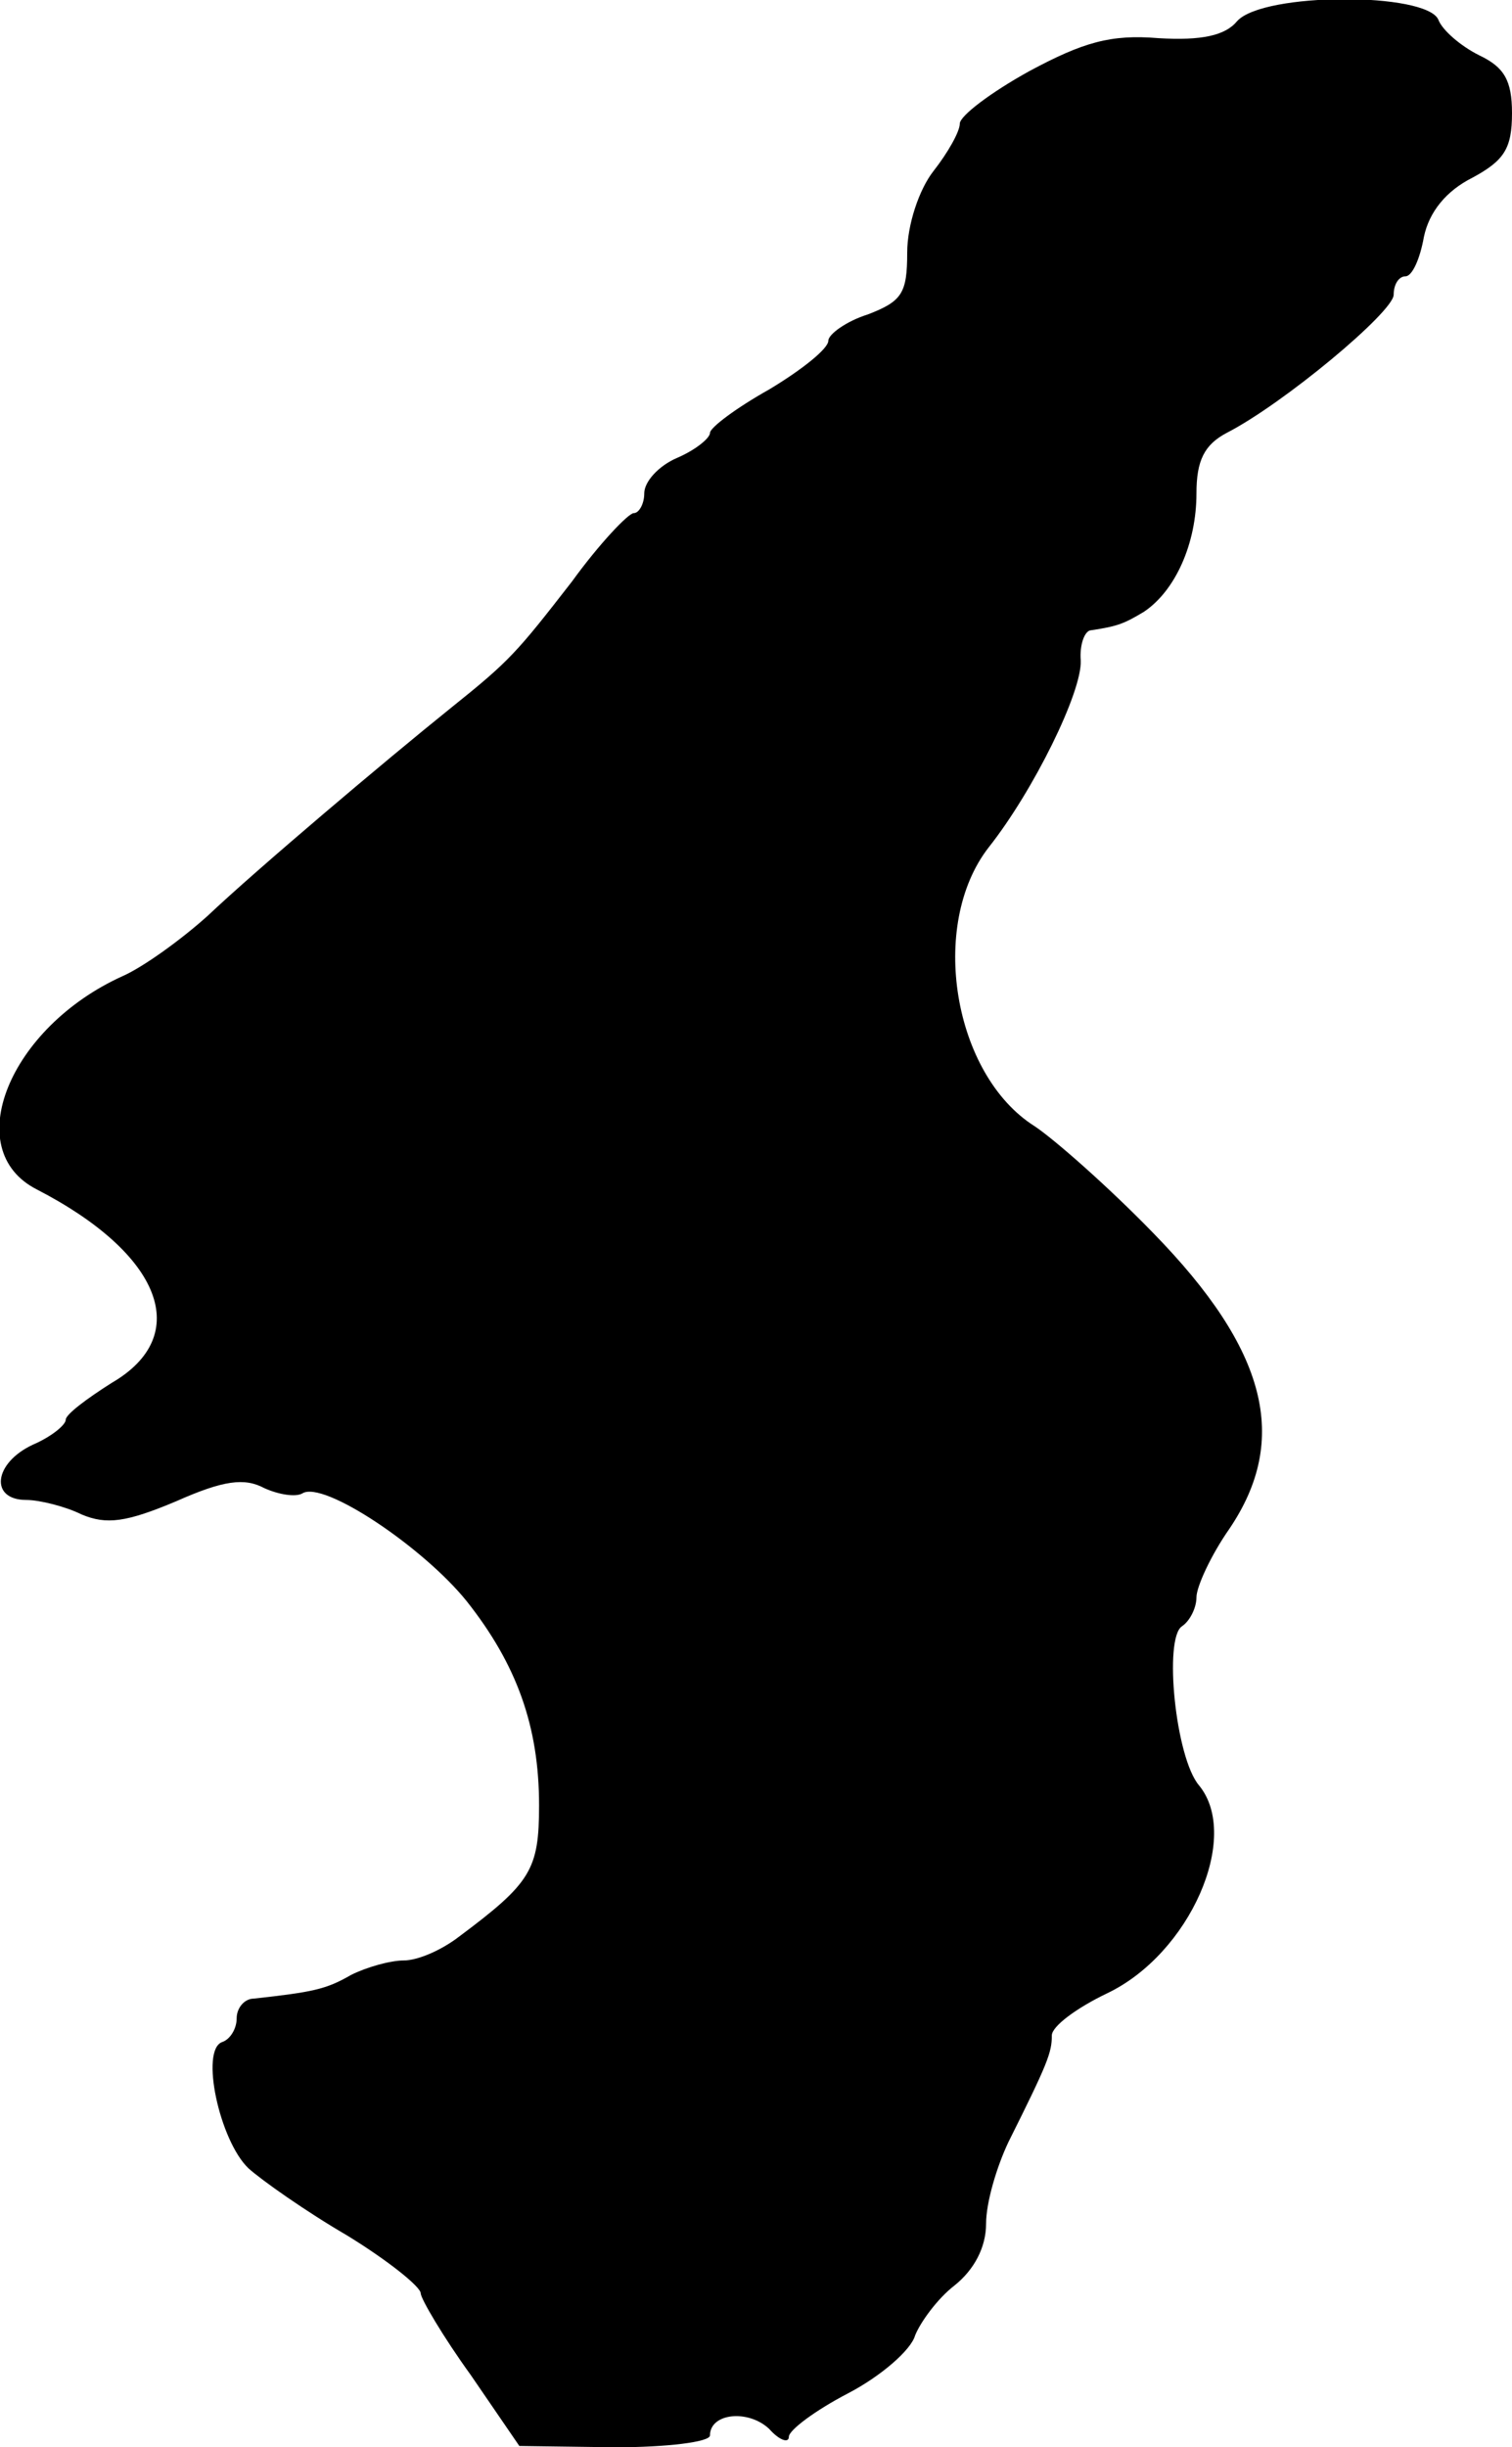 <?xml version="1.0" standalone="no"?>
<!DOCTYPE svg PUBLIC "-//W3C//DTD SVG 20010904//EN"
 "http://www.w3.org/TR/2001/REC-SVG-20010904/DTD/svg10.dtd">
<svg version="1.0" xmlns="http://www.w3.org/2000/svg"
 width="115pt" height="186pt" viewBox="0 0 115 186"
 preserveAspectRatio="xMidYMid meet">
<g transform="translate(0,186) scale(0.1,-0.1)"
fill="#000000" stroke="none">
<path d="M941 1844 c-9 -11 -27 -15 -60 -13 -36 3 -57 -3 -98 -25 -29 -16 -53
-34 -53 -40 0 -6 -9 -22 -20 -36 -11 -14 -20 -41 -20 -62 0 -31 -4 -37 -30
-47 -16 -5 -30 -15 -30 -20 0 -6 -20 -22 -45 -37 -25 -14 -45 -29 -45 -33 0
-4 -11 -13 -25 -19 -14 -6 -25 -18 -25 -27 0 -8 -4 -15 -8 -15 -4 0 -26 -23
-47 -52 -42 -54 -47 -60 -92 -96 -51 -41 -148 -123 -185 -158 -20 -18 -49 -39
-65 -46 -86 -39 -124 -132 -65 -162 95 -49 119 -111 57 -147 -19 -12 -35 -24
-35 -28 0 -4 -11 -13 -25 -19 -30 -14 -33 -42 -5 -42 10 0 30 -5 42 -11 19 -8
34 -6 72 10 36 16 52 18 67 10 11 -5 24 -7 29 -4 16 10 92 -41 125 -82 38 -48
55 -95 55 -155 0 -49 -6 -59 -61 -100 -13 -10 -31 -18 -42 -18 -10 0 -28 -5
-40 -11 -19 -11 -29 -13 -74 -18 -7 0 -13 -7 -13 -15 0 -8 -5 -16 -11 -18 -17
-6 -2 -75 20 -96 10 -9 44 -33 75 -51 31 -19 56 -39 56 -44 0 -4 17 -33 38
-62 l37 -54 73 -1 c39 0 72 4 72 9 0 17 29 20 45 5 8 -9 15 -11 15 -6 0 5 20
20 45 33 25 13 48 33 51 44 4 10 17 28 30 38 15 12 24 29 24 47 0 16 8 43 17
62 30 60 33 68 33 81 0 7 19 21 42 32 63 30 102 119 70 158 -18 21 -27 112
-13 121 6 4 11 14 11 22 0 8 11 32 25 52 46 68 29 136 -58 225 -34 35 -75 71
-90 81 -62 39 -81 153 -35 212 34 43 71 118 70 142 -1 12 3 23 8 23 20 3 25 5
40 14 24 16 40 52 40 90 0 25 6 37 23 46 43 22 127 92 127 105 0 8 4 14 9 14
5 0 11 13 14 30 4 19 17 35 37 45 24 13 30 22 30 49 0 25 -6 35 -25 44 -14 7
-28 19 -31 27 -9 21 -133 21 -153 -1z"/>
</g>
</svg>
